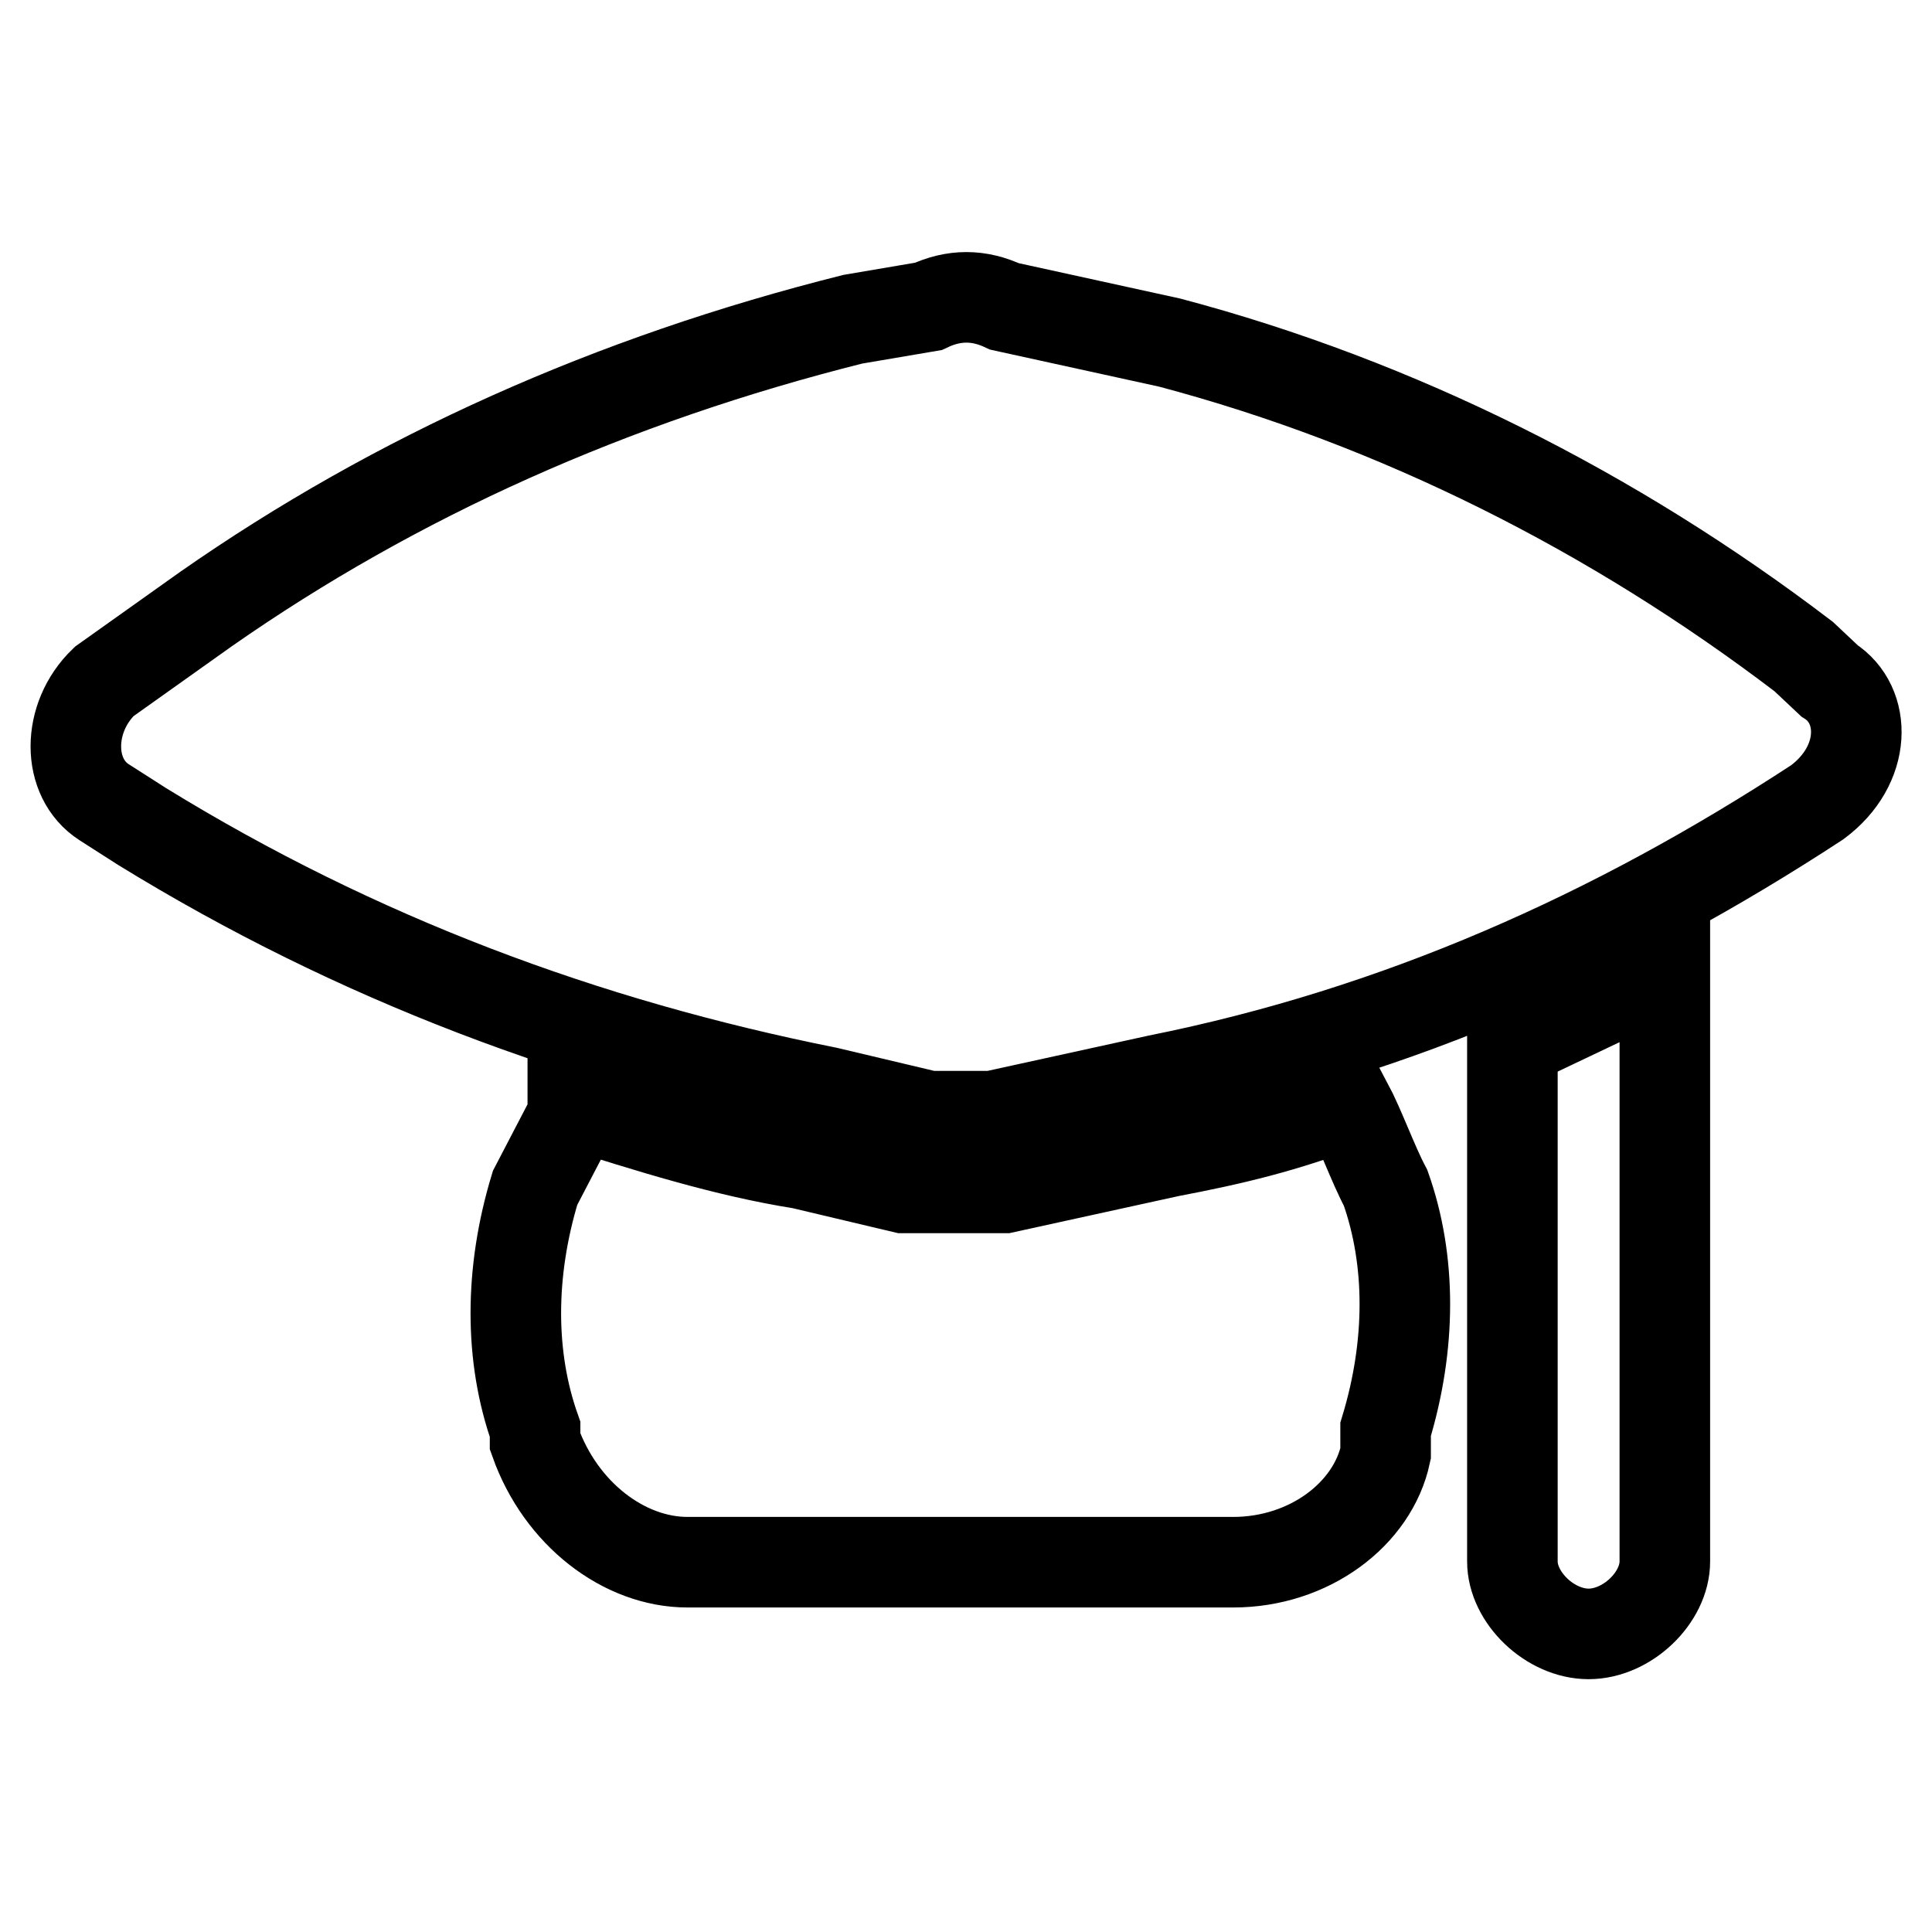 <?xml version="1.0" encoding="utf-8"?>
<!-- Svg Vector Icons : http://www.onlinewebfonts.com/icon -->
<!DOCTYPE svg PUBLIC "-//W3C//DTD SVG 1.1//EN" "http://www.w3.org/Graphics/SVG/1.1/DTD/svg11.dtd">
<svg version="1.1" xmlns="http://www.w3.org/2000/svg" xmlns:xlink="http://www.w3.org/1999/xlink" x="0px" y="0px" viewBox="0 0 256 256" enable-background="new 0 0 256 256" xml:space="preserve">
<g> <path stroke-width="12" fill-opacity="0" stroke="#000000"  d="M178.5,146.2c-8.4,3.2-15.1,4.8-23.5,6.4l-21.9,4.8h-13.4l-13.5-3.2c-10.1-1.6-20.2-4.8-30.3-8v1.6l-5,9.6 c-3.4,11.2-3.4,22.4,0,32v1.6c3.4,9.6,11.8,16,20.2,16h72.3c10.1,0,18.5-6.4,20.2-14.4v-3.2c3.4-11.2,3.4-22.4,0-32 C181.9,154.2,180.2,149.4,178.5,146.2z M200.4,147.8v59.1c0,4.8,5,9.6,10.1,9.6s10.1-4.8,10.1-9.6v-78.3l-20.2,9.6V147.8 L200.4,147.8z M242.4,90.2l-3.4-3.2c-25.2-19.2-53.8-33.6-84-41.6l-21.9-4.8c-3.4-1.6-6.7-1.6-10.1,0L113,42.3 c-31.9,8-60.5,20.8-85.7,38.4l-13.5,9.6c-5,4.8-5,12.8,0,16l5,3.2c28.6,17.6,58.8,28.8,90.8,35.2l13.5,3.2h8.4l21.9-4.8 c31.9-6.4,60.5-19.2,87.4-36.8C247.4,101.4,247.4,93.4,242.4,90.2L242.4,90.2z"/></g>
</svg>